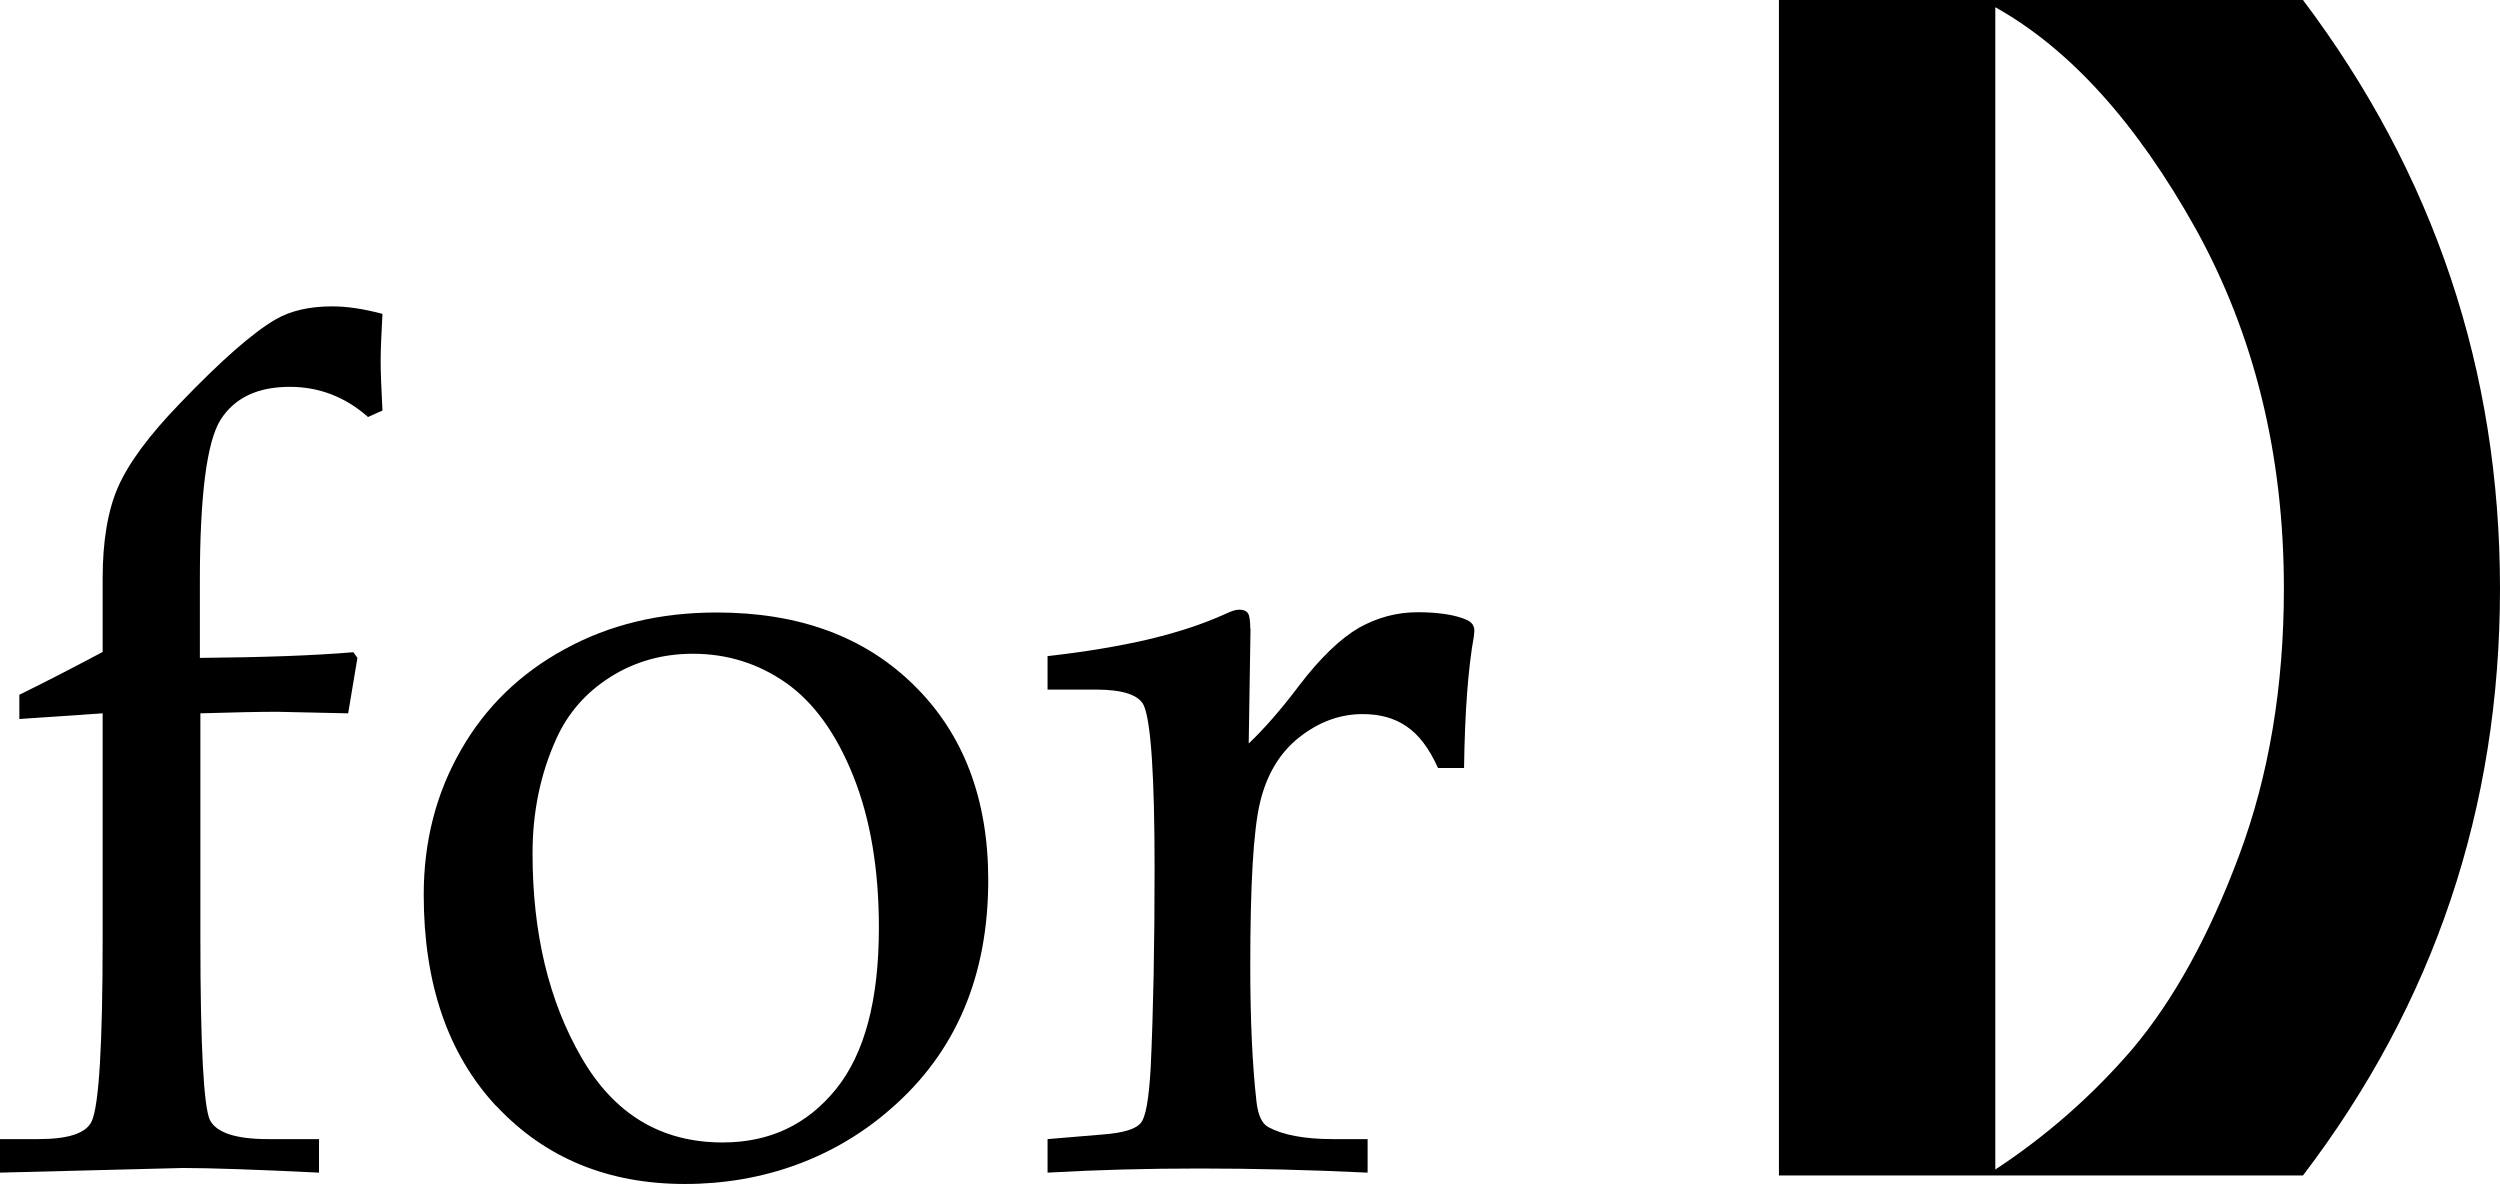 <?xml version="1.0" encoding="UTF-8"?><svg id="_レイヤー_2" xmlns="http://www.w3.org/2000/svg" viewBox="0 0 96.94 45.91"><g id="_レイヤー_1-2"><path d="M7.77,27.66v8.74c0,4.19.13,6.53.37,7.03.25.49,1,.74,2.25.74h1.98v1.3c-2.46-.12-4.22-.18-5.28-.18l-7.1.18v-1.3h1.5c1.17,0,1.86-.23,2.07-.7.28-.63.42-2.99.42-7.07v-8.74l-3.23.22v-.94c1.06-.52,2.14-1.08,3.23-1.66v-2.85c0-1.45.2-2.64.6-3.55.4-.91,1.19-1.99,2.39-3.23,1.59-1.66,2.83-2.75,3.71-3.26.58-.34,1.32-.51,2.2-.51.59,0,1.23.1,1.95.29-.04.77-.07,1.38-.07,1.84s.03,1.1.07,1.91l-.56.25c-.88-.78-1.9-1.17-3.03-1.17-1.26,0-2.15.43-2.69,1.28-.53.85-.8,2.93-.8,6.24v2.99c2.43-.02,4.41-.09,5.95-.22l.16.22-.36,2.15-2.76-.06c-.67,0-1.66.02-2.98.06Z"/><path d="M21.57,28.65c.45-1,1.15-1.8,2.1-2.4.95-.6,2.02-.9,3.2-.9,1.33,0,2.54.38,3.61,1.13,1.08.76,1.95,1.97,2.61,3.62.66,1.65.99,3.61.99,5.87,0,2.8-.55,4.89-1.67,6.27-1.12,1.38-2.58,2.06-4.39,2.06-2.38,0-4.2-1.09-5.47-3.29-1.27-2.19-1.9-4.83-1.9-7.91,0-1.6.3-3.08.92-4.45ZM19.25,42.89c1.88,2.01,4.32,3.02,7.31,3.02s5.79-.98,8.01-2.94c2.5-2.18,3.75-5.13,3.75-8.85,0-3.14-.96-5.66-2.87-7.54-1.91-1.89-4.46-2.83-7.66-2.83-2.2,0-4.16.47-5.89,1.42-1.73.94-3.08,2.25-4.03,3.92-.96,1.67-1.44,3.54-1.44,5.6,0,3.46.94,6.19,2.82,8.21Z"/><path d="M48.49,24.38l-.07,4.45c.6-.57,1.25-1.31,1.95-2.24.83-1.09,1.62-1.84,2.33-2.25.72-.4,1.47-.6,2.27-.6s1.45.1,1.89.29c.21.09.31.23.31.43l-.02.22c-.22,1.21-.35,2.91-.38,5.1h-1.01c-.34-.76-.75-1.3-1.23-1.62-.47-.32-1.03-.47-1.69-.47-.88,0-1.7.3-2.46.9-.76.6-1.26,1.44-1.52,2.52-.26,1.08-.38,3.2-.38,6.35,0,2.08.08,3.83.24,5.25.06.53.21.85.45.99.57.31,1.41.47,2.51.47h1.35v1.3c-2.29-.11-4.46-.16-6.51-.16s-3.96.05-5.9.16v-1.3l2.15-.18c.77-.06,1.25-.2,1.45-.43.21-.22.33-.95.4-2.18.1-2.15.15-4.72.15-7.68,0-3.61-.14-5.72-.42-6.35-.19-.4-.81-.61-1.84-.61h-1.89v-1.3c1.45-.16,2.75-.38,3.88-.64,1.14-.27,2.15-.6,3.03-1,.21-.1.38-.16.52-.16.16,0,.27.04.34.14.06.09.09.29.09.6Z"/><path d="M85.14,8.87c2.28,4.12,3.42,8.77,3.42,13.95,0,3.8-.58,7.26-1.74,10.36-1.16,3.11-2.54,5.6-4.12,7.48-1.56,1.82-3.34,3.38-5.33,4.69V.28c2.88,1.61,5.47,4.47,7.77,8.59ZM96.94,22.82c0-8.45-2.55-16.06-7.64-22.82h-20.32v45.58h20.32c5.09-6.68,7.64-14.26,7.64-22.76Z"/></g></svg>